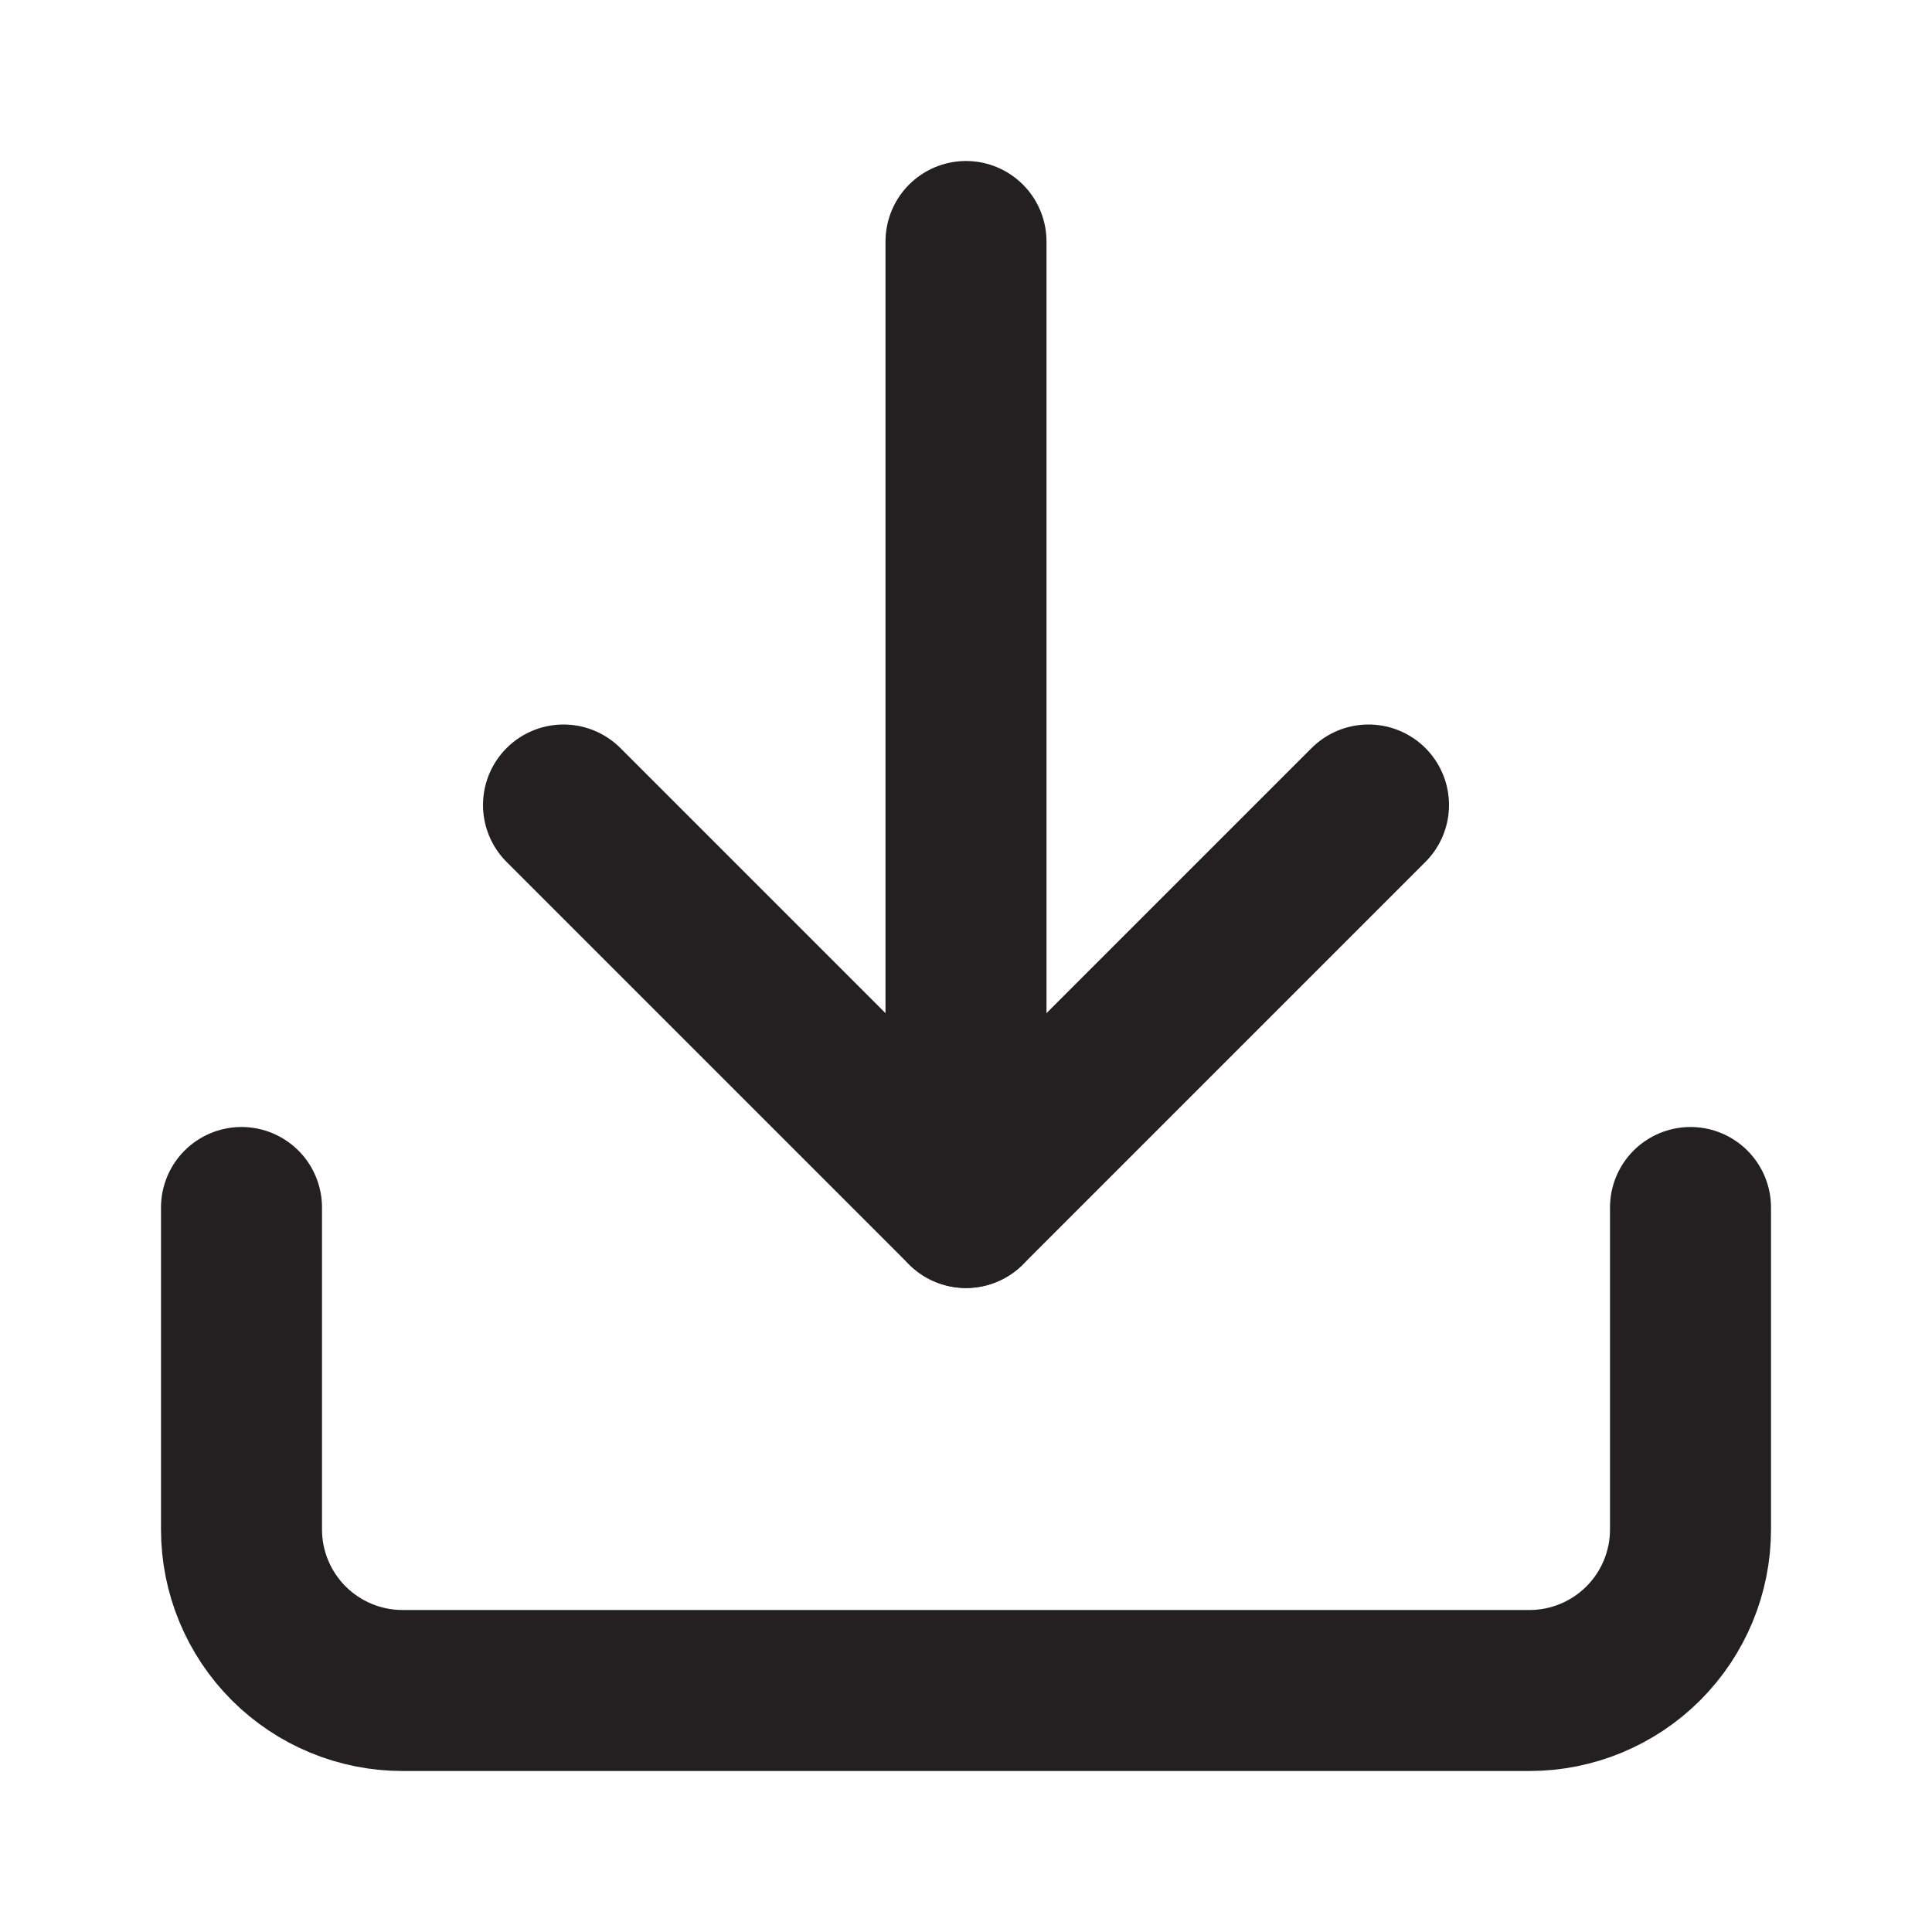 <svg width="24" height="24" viewBox="0 0 24 24" fill="none" xmlns="http://www.w3.org/2000/svg">
<path d="M21 15V19C21 19.53 20.789 20.039 20.414 20.414C20.039 20.789 19.53 21 19 21H5C4.47 21 3.961 20.789 3.586 20.414C3.211 20.039 3 19.53 3 19V15" stroke="#242021" stroke-width="2" stroke-linecap="round" stroke-linejoin="round"/>
<path d="M7 10L12 15L17 10" stroke="#242021" stroke-width="2" stroke-linecap="round" stroke-linejoin="round"/>
<path d="M12 15V3" stroke="#242021" stroke-width="2" stroke-linecap="round" stroke-linejoin="round"/>
</svg>
